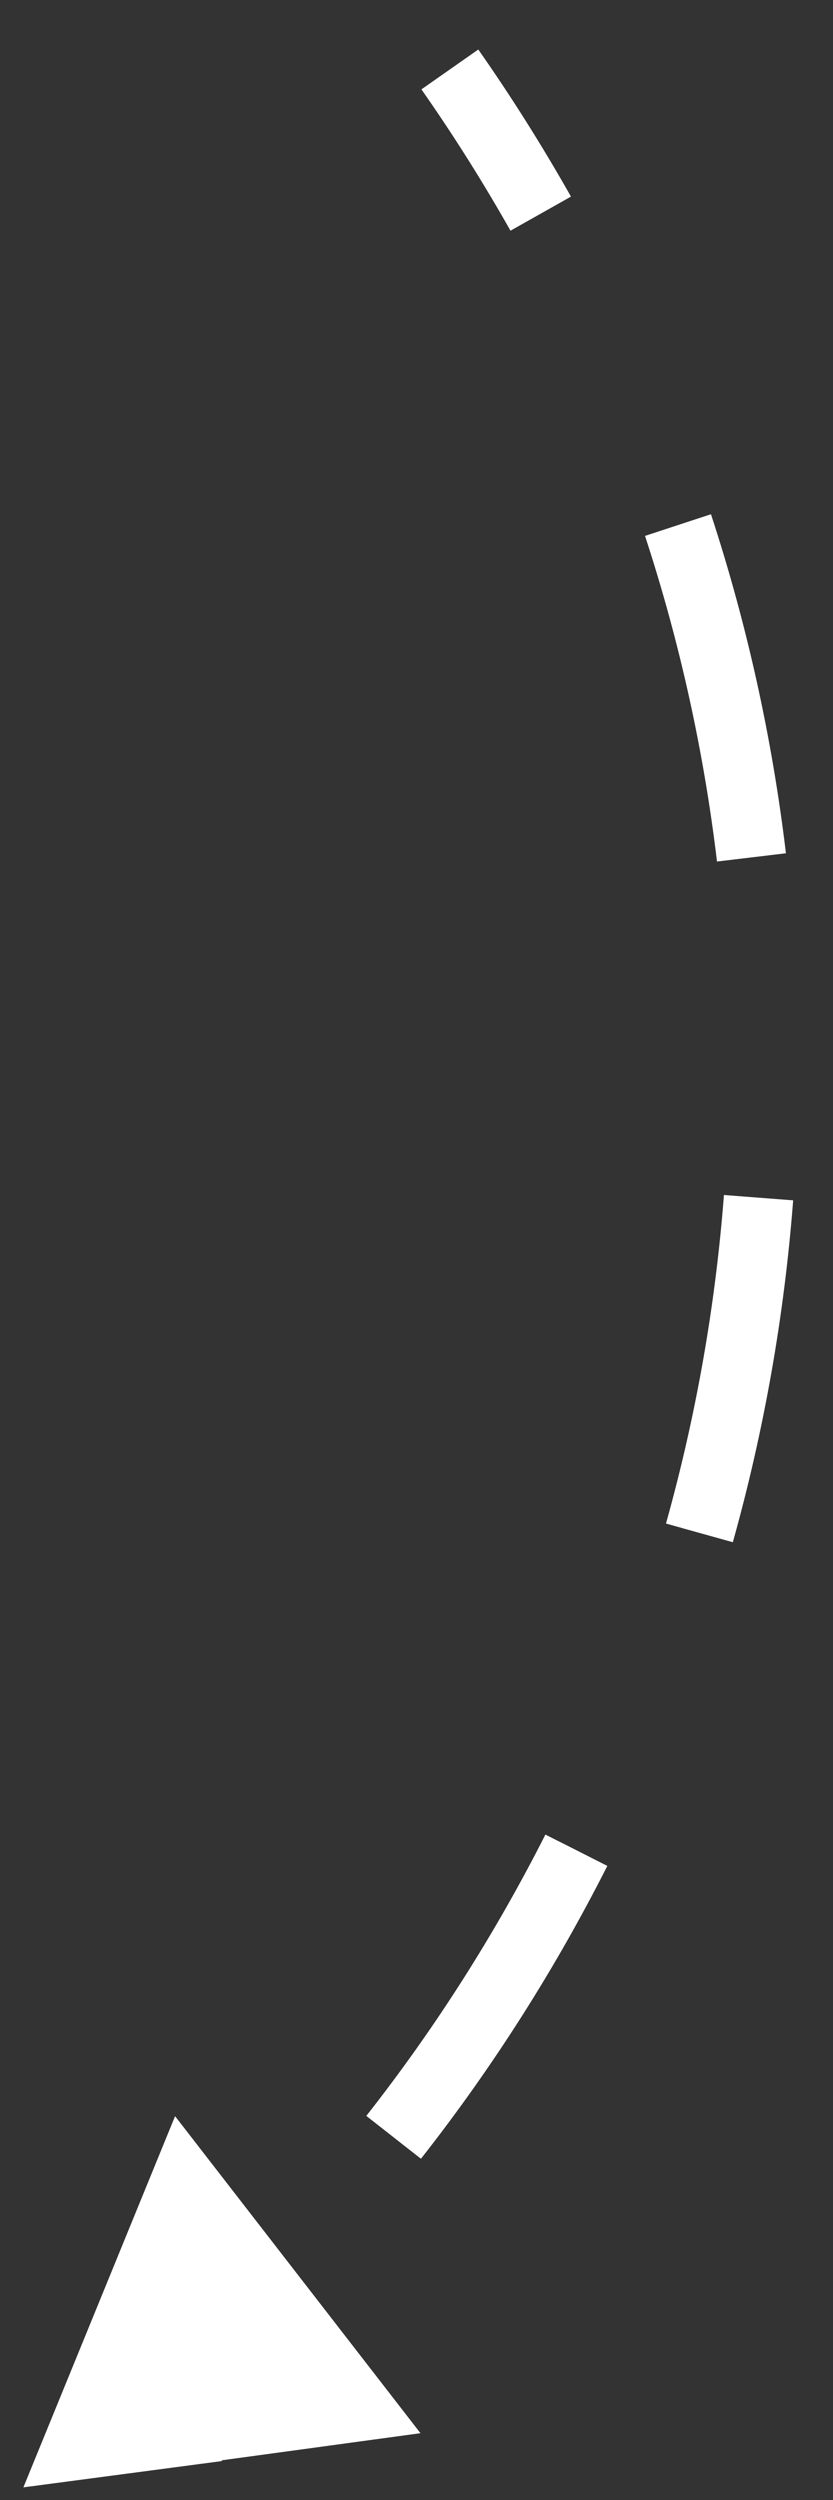 <?xml version="1.0" encoding="UTF-8"?> <svg xmlns="http://www.w3.org/2000/svg" width="12" height="36" viewBox="0 0 12 36" fill="none"><rect x="0" y="0" width="12" height="36" fill="#333333" stroke="none"/> <path d="M0.337 35.818L3.199 35.439L1.44 33.15L0.337 35.818ZM2.282 34.638C2.335 34.594 2.387 34.549 2.44 34.504L2.115 34.124C2.063 34.168 2.012 34.212 1.96 34.255L2.282 34.638ZM5.867 30.932C6.898 29.62 7.785 28.22 8.526 26.756L8.08 26.53C7.354 27.965 6.484 29.337 5.474 30.623L5.867 30.932ZM10.317 22.141C10.761 20.548 11.05 18.915 11.177 17.266L10.678 17.228C10.554 18.844 10.271 20.445 9.835 22.007L10.317 22.141ZM11.074 12.317C10.879 10.688 10.524 9.069 10.005 7.483L9.529 7.639C10.038 9.193 10.386 10.78 10.577 12.376L11.074 12.317ZM8.007 2.953C7.605 2.241 7.164 1.541 6.685 0.857L6.276 1.143C6.745 1.814 7.177 2.5 7.571 3.199L8.007 2.953ZM0.337 35.818L6.057 35.038L2.522 30.473L0.337 35.818ZM6.064 31.086C7.105 29.761 8.001 28.347 8.749 26.869L7.857 26.418C7.138 27.837 6.277 29.196 5.277 30.469L6.064 31.086ZM10.557 22.208C11.007 20.6 11.298 18.95 11.426 17.285L10.429 17.208C10.306 18.808 10.026 20.394 9.594 21.939L10.557 22.208ZM11.322 12.287C11.125 10.642 10.767 9.007 10.242 7.405L9.292 7.717C9.796 9.255 10.14 10.826 10.329 12.406L11.322 12.287ZM8.225 2.831C7.818 2.111 7.374 1.404 6.89 0.713L6.071 1.287C6.536 1.951 6.963 2.63 7.354 3.322L8.225 2.831Z" fill="white"></path> </svg> 